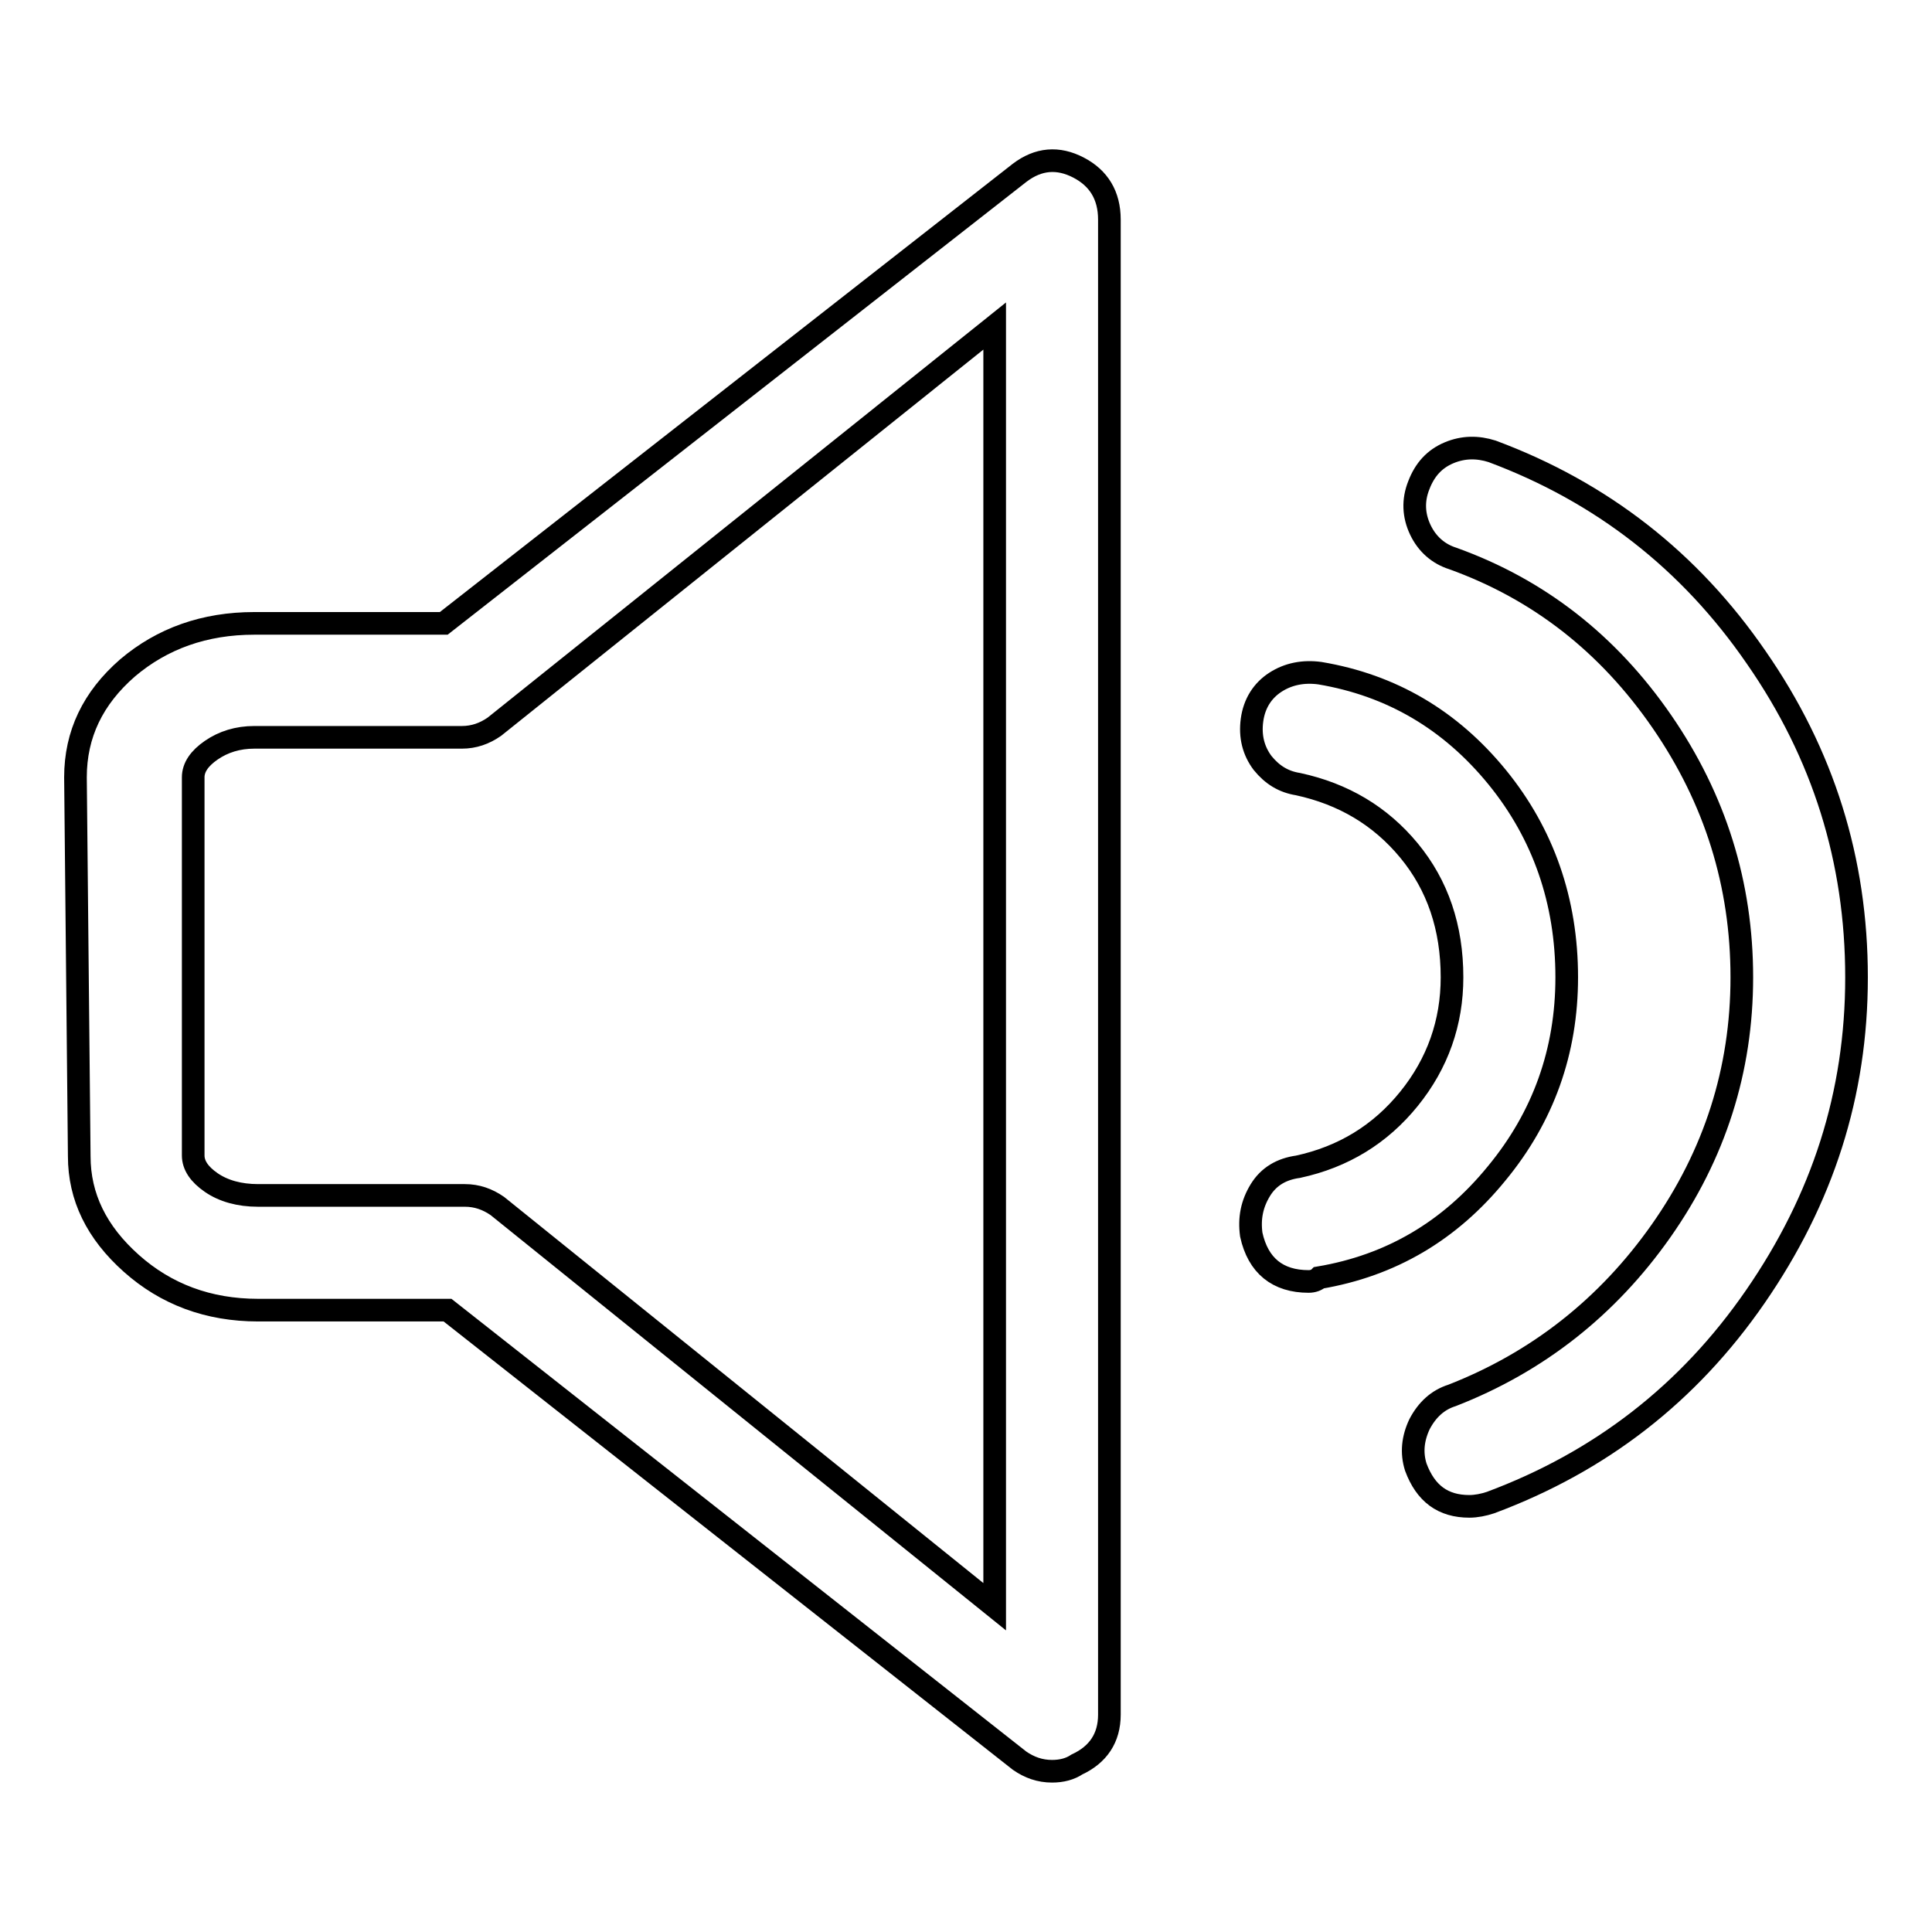 <?xml version="1.0" encoding="utf-8"?>
<!-- Svg Vector Icons : http://www.onlinewebfonts.com/icon -->
<!DOCTYPE svg PUBLIC "-//W3C//DTD SVG 1.1//EN" "http://www.w3.org/Graphics/SVG/1.1/DTD/svg11.dtd">
<svg version="1.1" xmlns="http://www.w3.org/2000/svg" xmlns:xlink="http://www.w3.org/1999/xlink" x="0px" y="0px" viewBox="0 0 256 256" enable-background="new 0 0 256 256" xml:space="preserve">
<g><g><g><path stroke-width="3" fill-opacity="0" stroke="#000000"  d="M142.9,22.2c-2.7-1.4-5.3-1.2-7.8,0.7L58.8,82.6H33.7c-6.6,0-12.2,2-16.8,5.9C12.3,92.5,10,97.3,10,103l0.5,50.2c0,5.4,2.3,10.1,6.9,14.2c4.6,4.1,10.2,6.2,16.8,6.2h25.1l75.8,59.7c1.3,0.9,2.7,1.4,4.3,1.4c1.3,0,2.4-0.3,3.3-0.9c2.8-1.3,4.3-3.5,4.3-6.6V29.1C147,25.9,145.6,23.6,142.9,22.2z M131.8,212.9l-65.9-53.1c-1.3-0.9-2.7-1.4-4.3-1.4H34.2c-2.5,0-4.6-0.6-6.2-1.7c-1.6-1.1-2.4-2.3-2.4-3.6V103c0-1.3,0.8-2.5,2.4-3.6c1.6-1.1,3.5-1.7,5.7-1.7h27.5c1.6,0,3-0.5,4.3-1.4l66.3-53.1V212.9z M207.6,129.5c0-10.1-3.1-19-9.2-26.5c-6.2-7.6-14-12.2-23.5-13.8c-2.2-0.3-4.2,0.1-5.9,1.2c-1.7,1.1-2.8,2.8-3.1,5c-0.3,2.2,0.2,4.1,1.4,5.7c1.3,1.6,2.8,2.5,4.7,2.8c6,1.3,10.9,4.2,14.7,8.8s5.7,10.2,5.7,16.8c0,6-1.9,11.4-5.7,16.1s-8.7,7.7-14.7,9c-2.2,0.3-3.9,1.3-5,3.1s-1.5,3.7-1.2,5.9c0.9,4.1,3.5,6.2,7.6,6.2c0.6,0,1.1-0.2,1.4-0.5c9.5-1.6,17.3-6.2,23.5-13.8C204.5,148,207.6,139.3,207.6,129.5z M197.7,59.8c-1.9-0.6-3.8-0.6-5.7,0.2s-3.2,2.2-4,4.3c-0.8,2-0.7,4,0.2,5.9c0.9,1.9,2.4,3.2,4.3,3.8c11.4,4.1,20.6,11.3,27.7,21.6c7.1,10.3,10.6,21.6,10.6,33.9c0,12.3-3.6,23.5-10.7,33.6s-16.4,17.4-27.7,21.8c-1.9,0.6-3.3,1.9-4.3,3.8c-0.9,1.9-1.1,3.8-0.5,5.7c1.3,3.5,3.6,5.2,7.1,5.2c0.9,0,1.9-0.2,2.8-0.5c14.5-5.4,26.2-14.4,35.1-27.3S246,145,246,129.5c0-15.5-4.4-29.6-13.3-42.4C223.9,74.3,212.2,65.2,197.7,59.8z"/></g></g></g>
</svg>